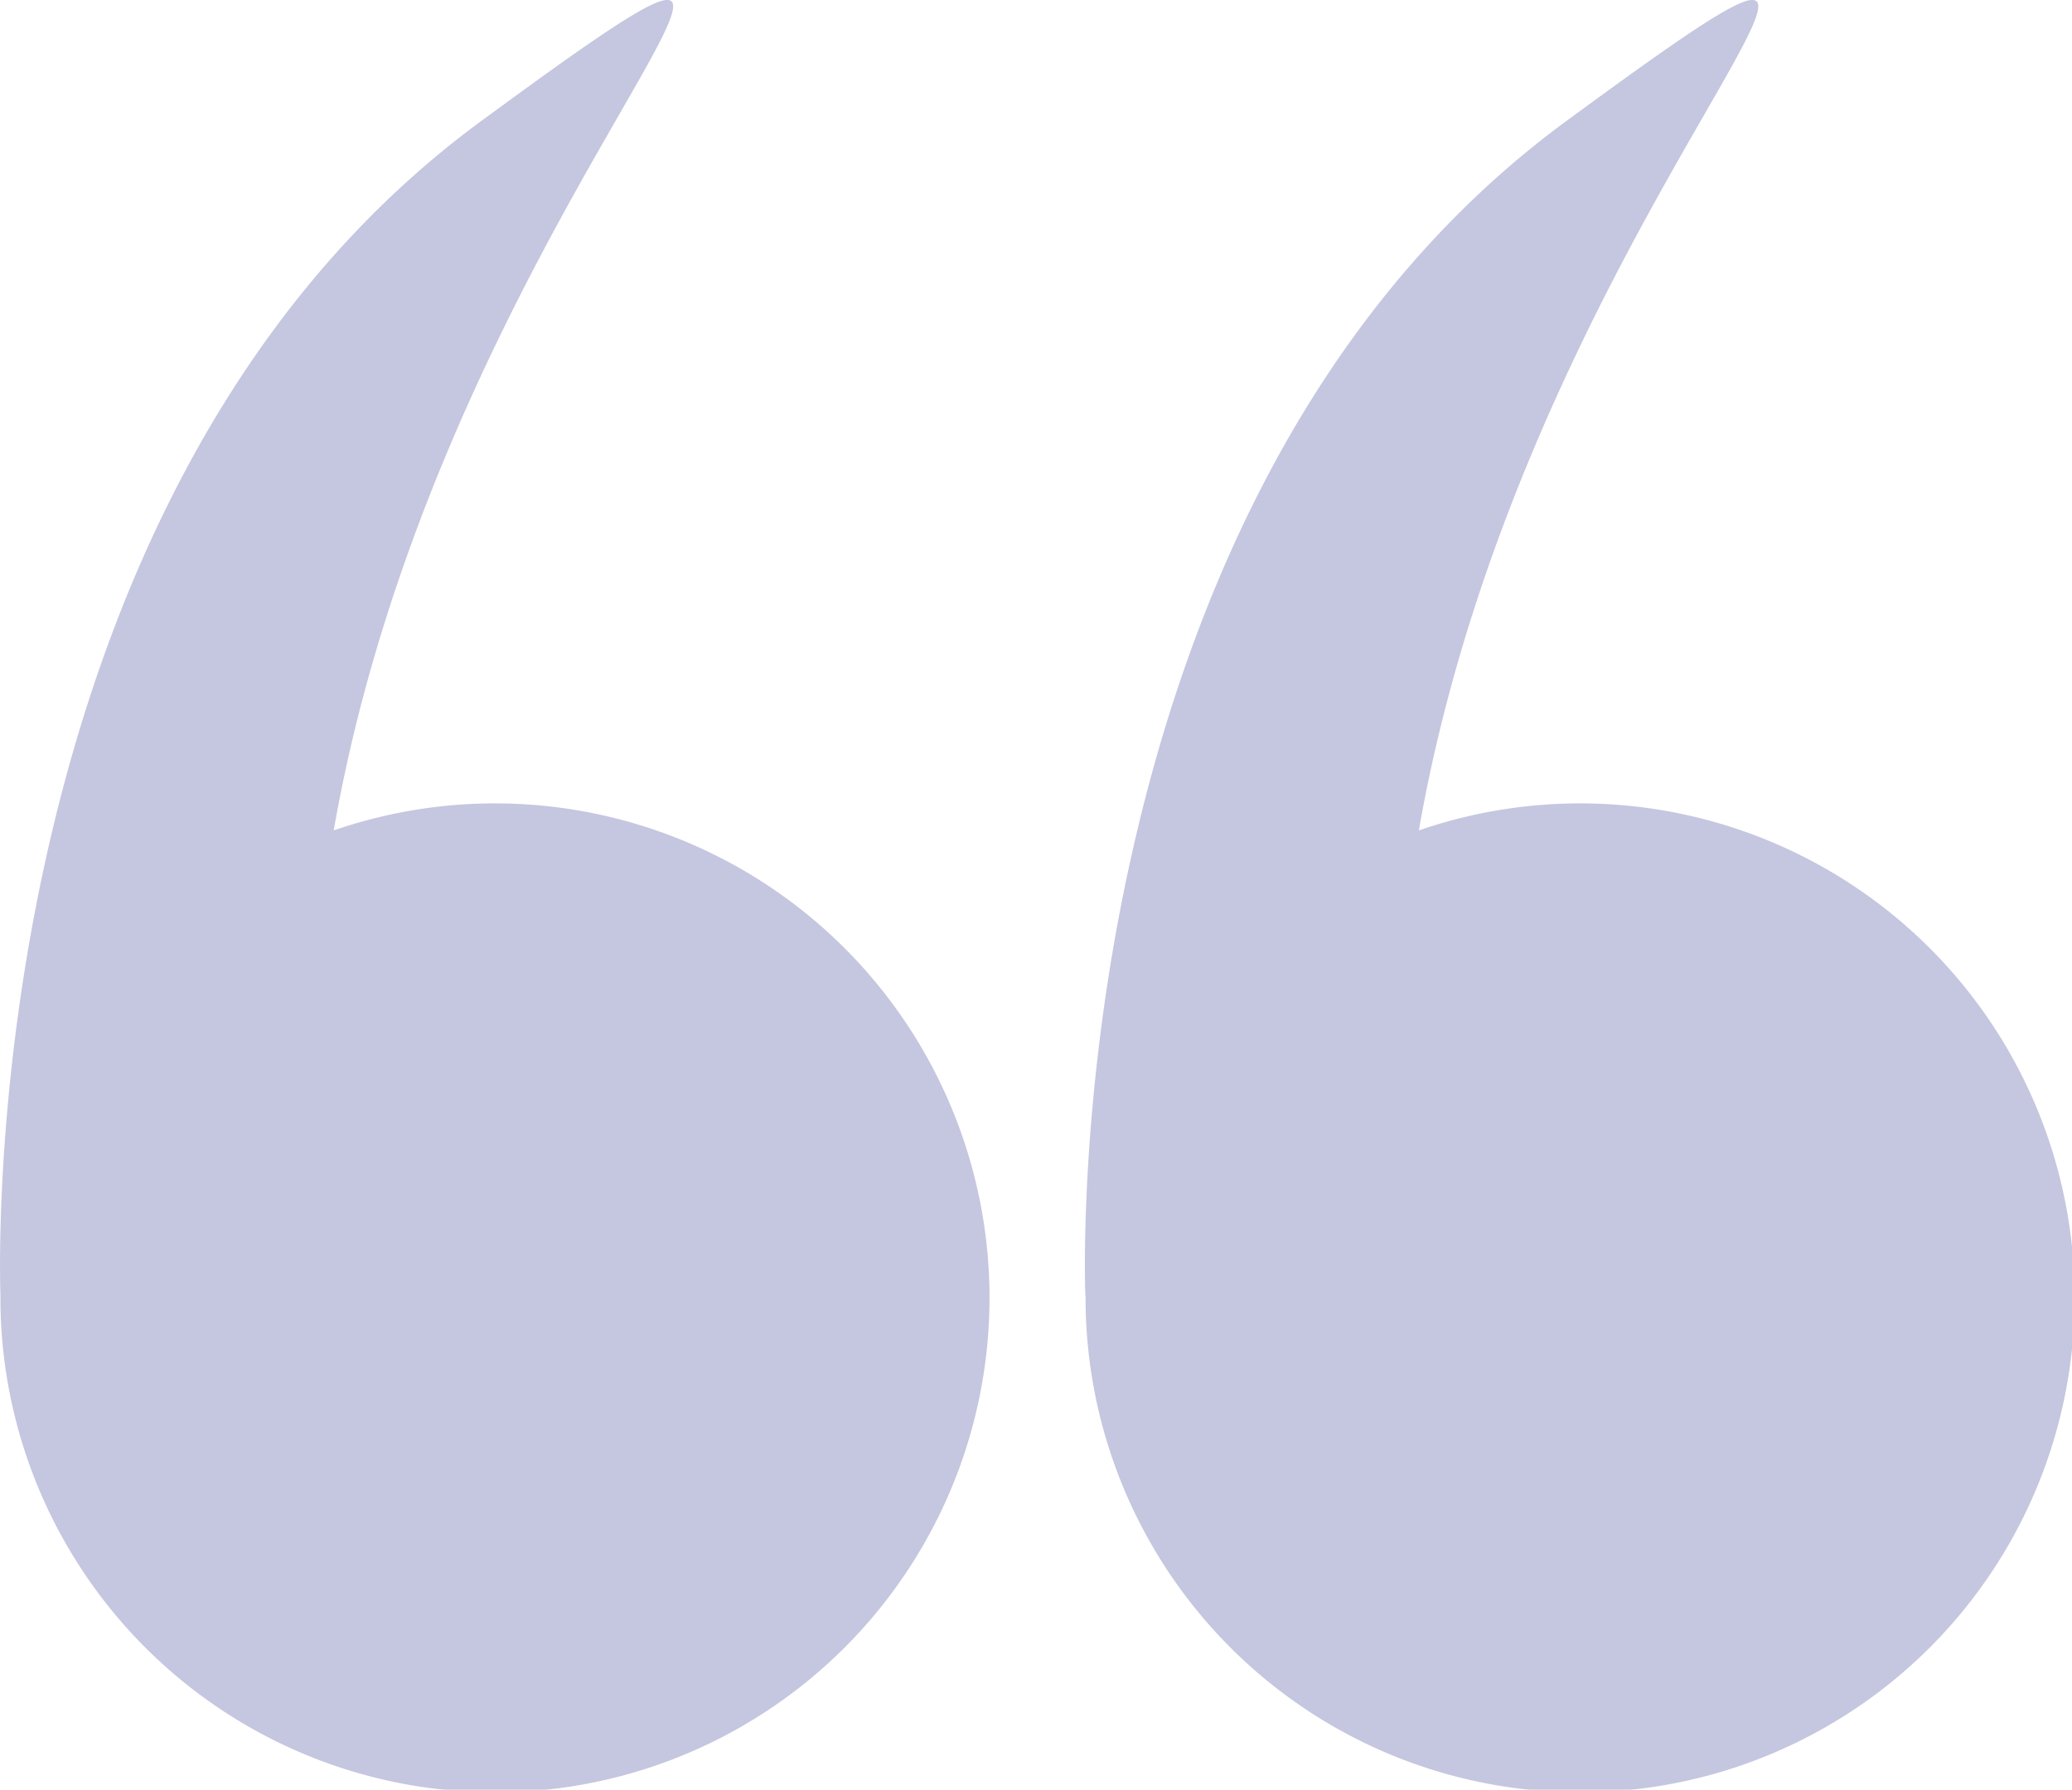 <svg xmlns="http://www.w3.org/2000/svg" width="48.492" height="41.893" viewBox="0 0 48.492 41.893">
  <g id="sign" transform="translate(0 -34.571)" opacity="0.3">
    <path id="Path_1382" data-name="Path 1382" d="M.01,64.92a11.574,11.574,0,1,0,7.8-10.912c2.6-14.9,14.216-24.507,3.446-16.6C-.681,46.177,0,64.567.011,64.9.011,64.91.01,64.914.01,64.92Z" fill="#3e4095"/>
    <path id="Path_1383" data-name="Path 1383" d="M266.071,64.92a11.574,11.574,0,1,0,7.8-10.912c2.6-14.9,14.216-24.507,3.446-16.6-11.942,8.769-11.264,27.159-11.25,27.5C266.072,64.91,266.071,64.914,266.071,64.92Z" transform="translate(-240.665)" fill="#3e4095"/>
  </g>
</svg>
